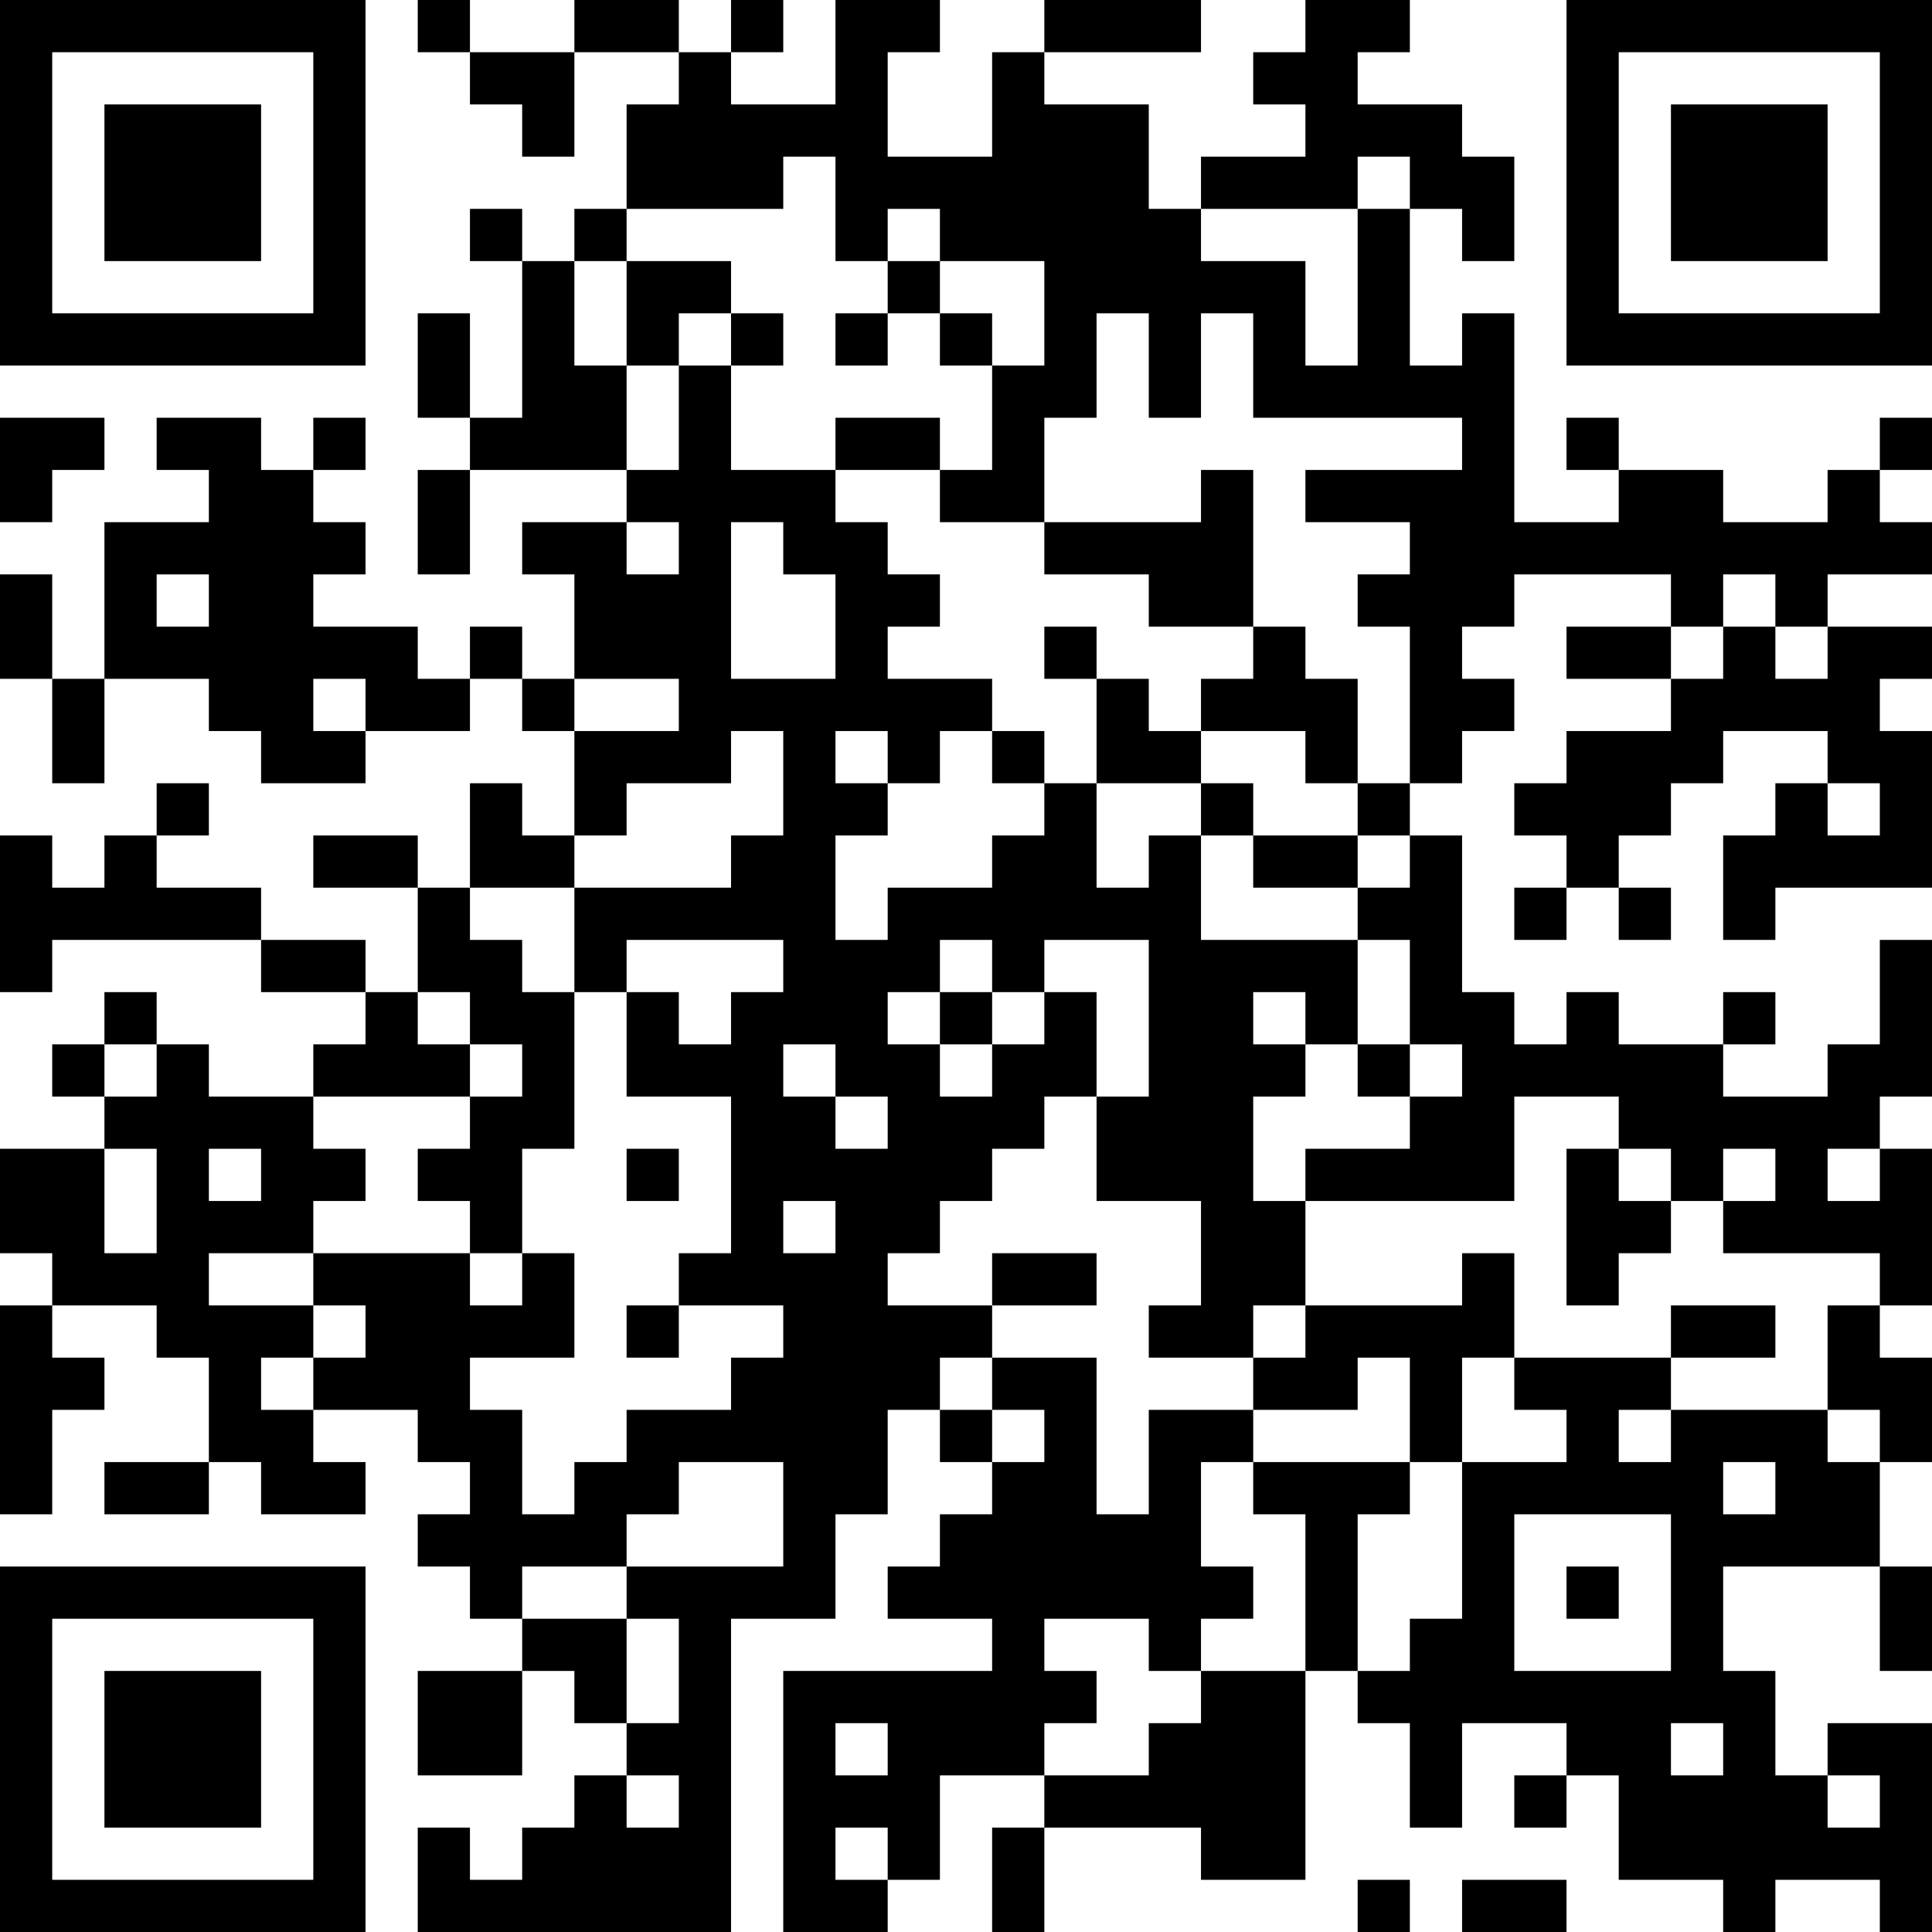 <?xml version="1.0" encoding="UTF-8"?>
<svg xmlns="http://www.w3.org/2000/svg" version="1.1" width="400" height="400" viewBox="0 0 400 400"><rect x="0" y="0" width="400" height="400" fill="#ffffff"/><g transform="scale(10.811)"><g transform="translate(0,0)"><path fill-rule="evenodd" d="M8 0L8 1L9 1L9 2L10 2L10 3L11 3L11 1L13 1L13 2L12 2L12 4L11 4L11 5L10 5L10 4L9 4L9 5L10 5L10 8L9 8L9 6L8 6L8 8L9 8L9 9L8 9L8 11L9 11L9 9L12 9L12 10L10 10L10 11L11 11L11 13L10 13L10 12L9 12L9 13L8 13L8 12L6 12L6 11L7 11L7 10L6 10L6 9L7 9L7 8L6 8L6 9L5 9L5 8L3 8L3 9L4 9L4 10L2 10L2 13L1 13L1 11L0 11L0 13L1 13L1 15L2 15L2 13L4 13L4 14L5 14L5 15L7 15L7 14L9 14L9 13L10 13L10 14L11 14L11 16L10 16L10 15L9 15L9 17L8 17L8 16L6 16L6 17L8 17L8 19L7 19L7 18L5 18L5 17L3 17L3 16L4 16L4 15L3 15L3 16L2 16L2 17L1 17L1 16L0 16L0 19L1 19L1 18L5 18L5 19L7 19L7 20L6 20L6 21L4 21L4 20L3 20L3 19L2 19L2 20L1 20L1 21L2 21L2 22L0 22L0 24L1 24L1 25L0 25L0 29L1 29L1 27L2 27L2 26L1 26L1 25L3 25L3 26L4 26L4 28L2 28L2 29L4 29L4 28L5 28L5 29L7 29L7 28L6 28L6 27L8 27L8 28L9 28L9 29L8 29L8 30L9 30L9 31L10 31L10 32L8 32L8 34L10 34L10 32L11 32L11 33L12 33L12 34L11 34L11 35L10 35L10 36L9 36L9 35L8 35L8 37L14 37L14 31L16 31L16 29L17 29L17 27L18 27L18 28L19 28L19 29L18 29L18 30L17 30L17 31L19 31L19 32L15 32L15 37L17 37L17 36L18 36L18 34L20 34L20 35L19 35L19 37L20 37L20 35L23 35L23 36L25 36L25 32L26 32L26 33L27 33L27 35L28 35L28 33L30 33L30 34L29 34L29 35L30 35L30 34L31 34L31 36L33 36L33 37L34 37L34 36L36 36L36 37L37 37L37 33L35 33L35 34L34 34L34 32L33 32L33 30L36 30L36 32L37 32L37 30L36 30L36 28L37 28L37 26L36 26L36 25L37 25L37 22L36 22L36 21L37 21L37 18L36 18L36 20L35 20L35 21L33 21L33 20L34 20L34 19L33 19L33 20L31 20L31 19L30 19L30 20L29 20L29 19L28 19L28 16L27 16L27 15L28 15L28 14L29 14L29 13L28 13L28 12L29 12L29 11L32 11L32 12L30 12L30 13L32 13L32 14L30 14L30 15L29 15L29 16L30 16L30 17L29 17L29 18L30 18L30 17L31 17L31 18L32 18L32 17L31 17L31 16L32 16L32 15L33 15L33 14L35 14L35 15L34 15L34 16L33 16L33 18L34 18L34 17L37 17L37 14L36 14L36 13L37 13L37 12L35 12L35 11L37 11L37 10L36 10L36 9L37 9L37 8L36 8L36 9L35 9L35 10L33 10L33 9L31 9L31 8L30 8L30 9L31 9L31 10L29 10L29 6L28 6L28 7L27 7L27 4L28 4L28 5L29 5L29 3L28 3L28 2L26 2L26 1L27 1L27 0L25 0L25 1L24 1L24 2L25 2L25 3L23 3L23 4L22 4L22 2L20 2L20 1L23 1L23 0L20 0L20 1L19 1L19 3L17 3L17 1L18 1L18 0L16 0L16 2L14 2L14 1L15 1L15 0L14 0L14 1L13 1L13 0L11 0L11 1L9 1L9 0ZM15 3L15 4L12 4L12 5L11 5L11 7L12 7L12 9L13 9L13 7L14 7L14 9L16 9L16 10L17 10L17 11L18 11L18 12L17 12L17 13L19 13L19 14L18 14L18 15L17 15L17 14L16 14L16 15L17 15L17 16L16 16L16 18L17 18L17 17L19 17L19 16L20 16L20 15L21 15L21 17L22 17L22 16L23 16L23 18L26 18L26 20L25 20L25 19L24 19L24 20L25 20L25 21L24 21L24 23L25 23L25 25L24 25L24 26L22 26L22 25L23 25L23 23L21 23L21 21L22 21L22 18L20 18L20 19L19 19L19 18L18 18L18 19L17 19L17 20L18 20L18 21L19 21L19 20L20 20L20 19L21 19L21 21L20 21L20 22L19 22L19 23L18 23L18 24L17 24L17 25L19 25L19 26L18 26L18 27L19 27L19 28L20 28L20 27L19 27L19 26L21 26L21 29L22 29L22 27L24 27L24 28L23 28L23 30L24 30L24 31L23 31L23 32L22 32L22 31L20 31L20 32L21 32L21 33L20 33L20 34L22 34L22 33L23 33L23 32L25 32L25 29L24 29L24 28L27 28L27 29L26 29L26 32L27 32L27 31L28 31L28 28L30 28L30 27L29 27L29 26L32 26L32 27L31 27L31 28L32 28L32 27L35 27L35 28L36 28L36 27L35 27L35 25L36 25L36 24L33 24L33 23L34 23L34 22L33 22L33 23L32 23L32 22L31 22L31 21L29 21L29 23L25 23L25 22L27 22L27 21L28 21L28 20L27 20L27 18L26 18L26 17L27 17L27 16L26 16L26 15L27 15L27 12L26 12L26 11L27 11L27 10L25 10L25 9L28 9L28 8L24 8L24 6L23 6L23 8L22 8L22 6L21 6L21 8L20 8L20 10L18 10L18 9L19 9L19 7L20 7L20 5L18 5L18 4L17 4L17 5L16 5L16 3ZM26 3L26 4L23 4L23 5L25 5L25 7L26 7L26 4L27 4L27 3ZM12 5L12 7L13 7L13 6L14 6L14 7L15 7L15 6L14 6L14 5ZM17 5L17 6L16 6L16 7L17 7L17 6L18 6L18 7L19 7L19 6L18 6L18 5ZM0 8L0 10L1 10L1 9L2 9L2 8ZM16 8L16 9L18 9L18 8ZM23 9L23 10L20 10L20 11L22 11L22 12L24 12L24 13L23 13L23 14L22 14L22 13L21 13L21 12L20 12L20 13L21 13L21 15L23 15L23 16L24 16L24 17L26 17L26 16L24 16L24 15L23 15L23 14L25 14L25 15L26 15L26 13L25 13L25 12L24 12L24 9ZM12 10L12 11L13 11L13 10ZM14 10L14 13L16 13L16 11L15 11L15 10ZM3 11L3 12L4 12L4 11ZM33 11L33 12L32 12L32 13L33 13L33 12L34 12L34 13L35 13L35 12L34 12L34 11ZM6 13L6 14L7 14L7 13ZM11 13L11 14L13 14L13 13ZM14 14L14 15L12 15L12 16L11 16L11 17L9 17L9 18L10 18L10 19L11 19L11 22L10 22L10 24L9 24L9 23L8 23L8 22L9 22L9 21L10 21L10 20L9 20L9 19L8 19L8 20L9 20L9 21L6 21L6 22L7 22L7 23L6 23L6 24L4 24L4 25L6 25L6 26L5 26L5 27L6 27L6 26L7 26L7 25L6 25L6 24L9 24L9 25L10 25L10 24L11 24L11 26L9 26L9 27L10 27L10 29L11 29L11 28L12 28L12 27L14 27L14 26L15 26L15 25L13 25L13 24L14 24L14 21L12 21L12 19L13 19L13 20L14 20L14 19L15 19L15 18L12 18L12 19L11 19L11 17L14 17L14 16L15 16L15 14ZM19 14L19 15L20 15L20 14ZM35 15L35 16L36 16L36 15ZM18 19L18 20L19 20L19 19ZM2 20L2 21L3 21L3 20ZM15 20L15 21L16 21L16 22L17 22L17 21L16 21L16 20ZM26 20L26 21L27 21L27 20ZM2 22L2 24L3 24L3 22ZM4 22L4 23L5 23L5 22ZM12 22L12 23L13 23L13 22ZM30 22L30 25L31 25L31 24L32 24L32 23L31 23L31 22ZM35 22L35 23L36 23L36 22ZM15 23L15 24L16 24L16 23ZM19 24L19 25L21 25L21 24ZM28 24L28 25L25 25L25 26L24 26L24 27L26 27L26 26L27 26L27 28L28 28L28 26L29 26L29 24ZM12 25L12 26L13 26L13 25ZM32 25L32 26L34 26L34 25ZM13 28L13 29L12 29L12 30L10 30L10 31L12 31L12 33L13 33L13 31L12 31L12 30L15 30L15 28ZM33 28L33 29L34 29L34 28ZM29 29L29 32L32 32L32 29ZM30 30L30 31L31 31L31 30ZM16 33L16 34L17 34L17 33ZM32 33L32 34L33 34L33 33ZM12 34L12 35L13 35L13 34ZM35 34L35 35L36 35L36 34ZM16 35L16 36L17 36L17 35ZM26 36L26 37L27 37L27 36ZM28 36L28 37L30 37L30 36ZM0 0L0 7L7 7L7 0ZM1 1L1 6L6 6L6 1ZM2 2L2 5L5 5L5 2ZM30 0L30 7L37 7L37 0ZM31 1L31 6L36 6L36 1ZM32 2L32 5L35 5L35 2ZM0 30L0 37L7 37L7 30ZM1 31L1 36L6 36L6 31ZM2 32L2 35L5 35L5 32Z" fill="#000000"/></g></g></svg>
